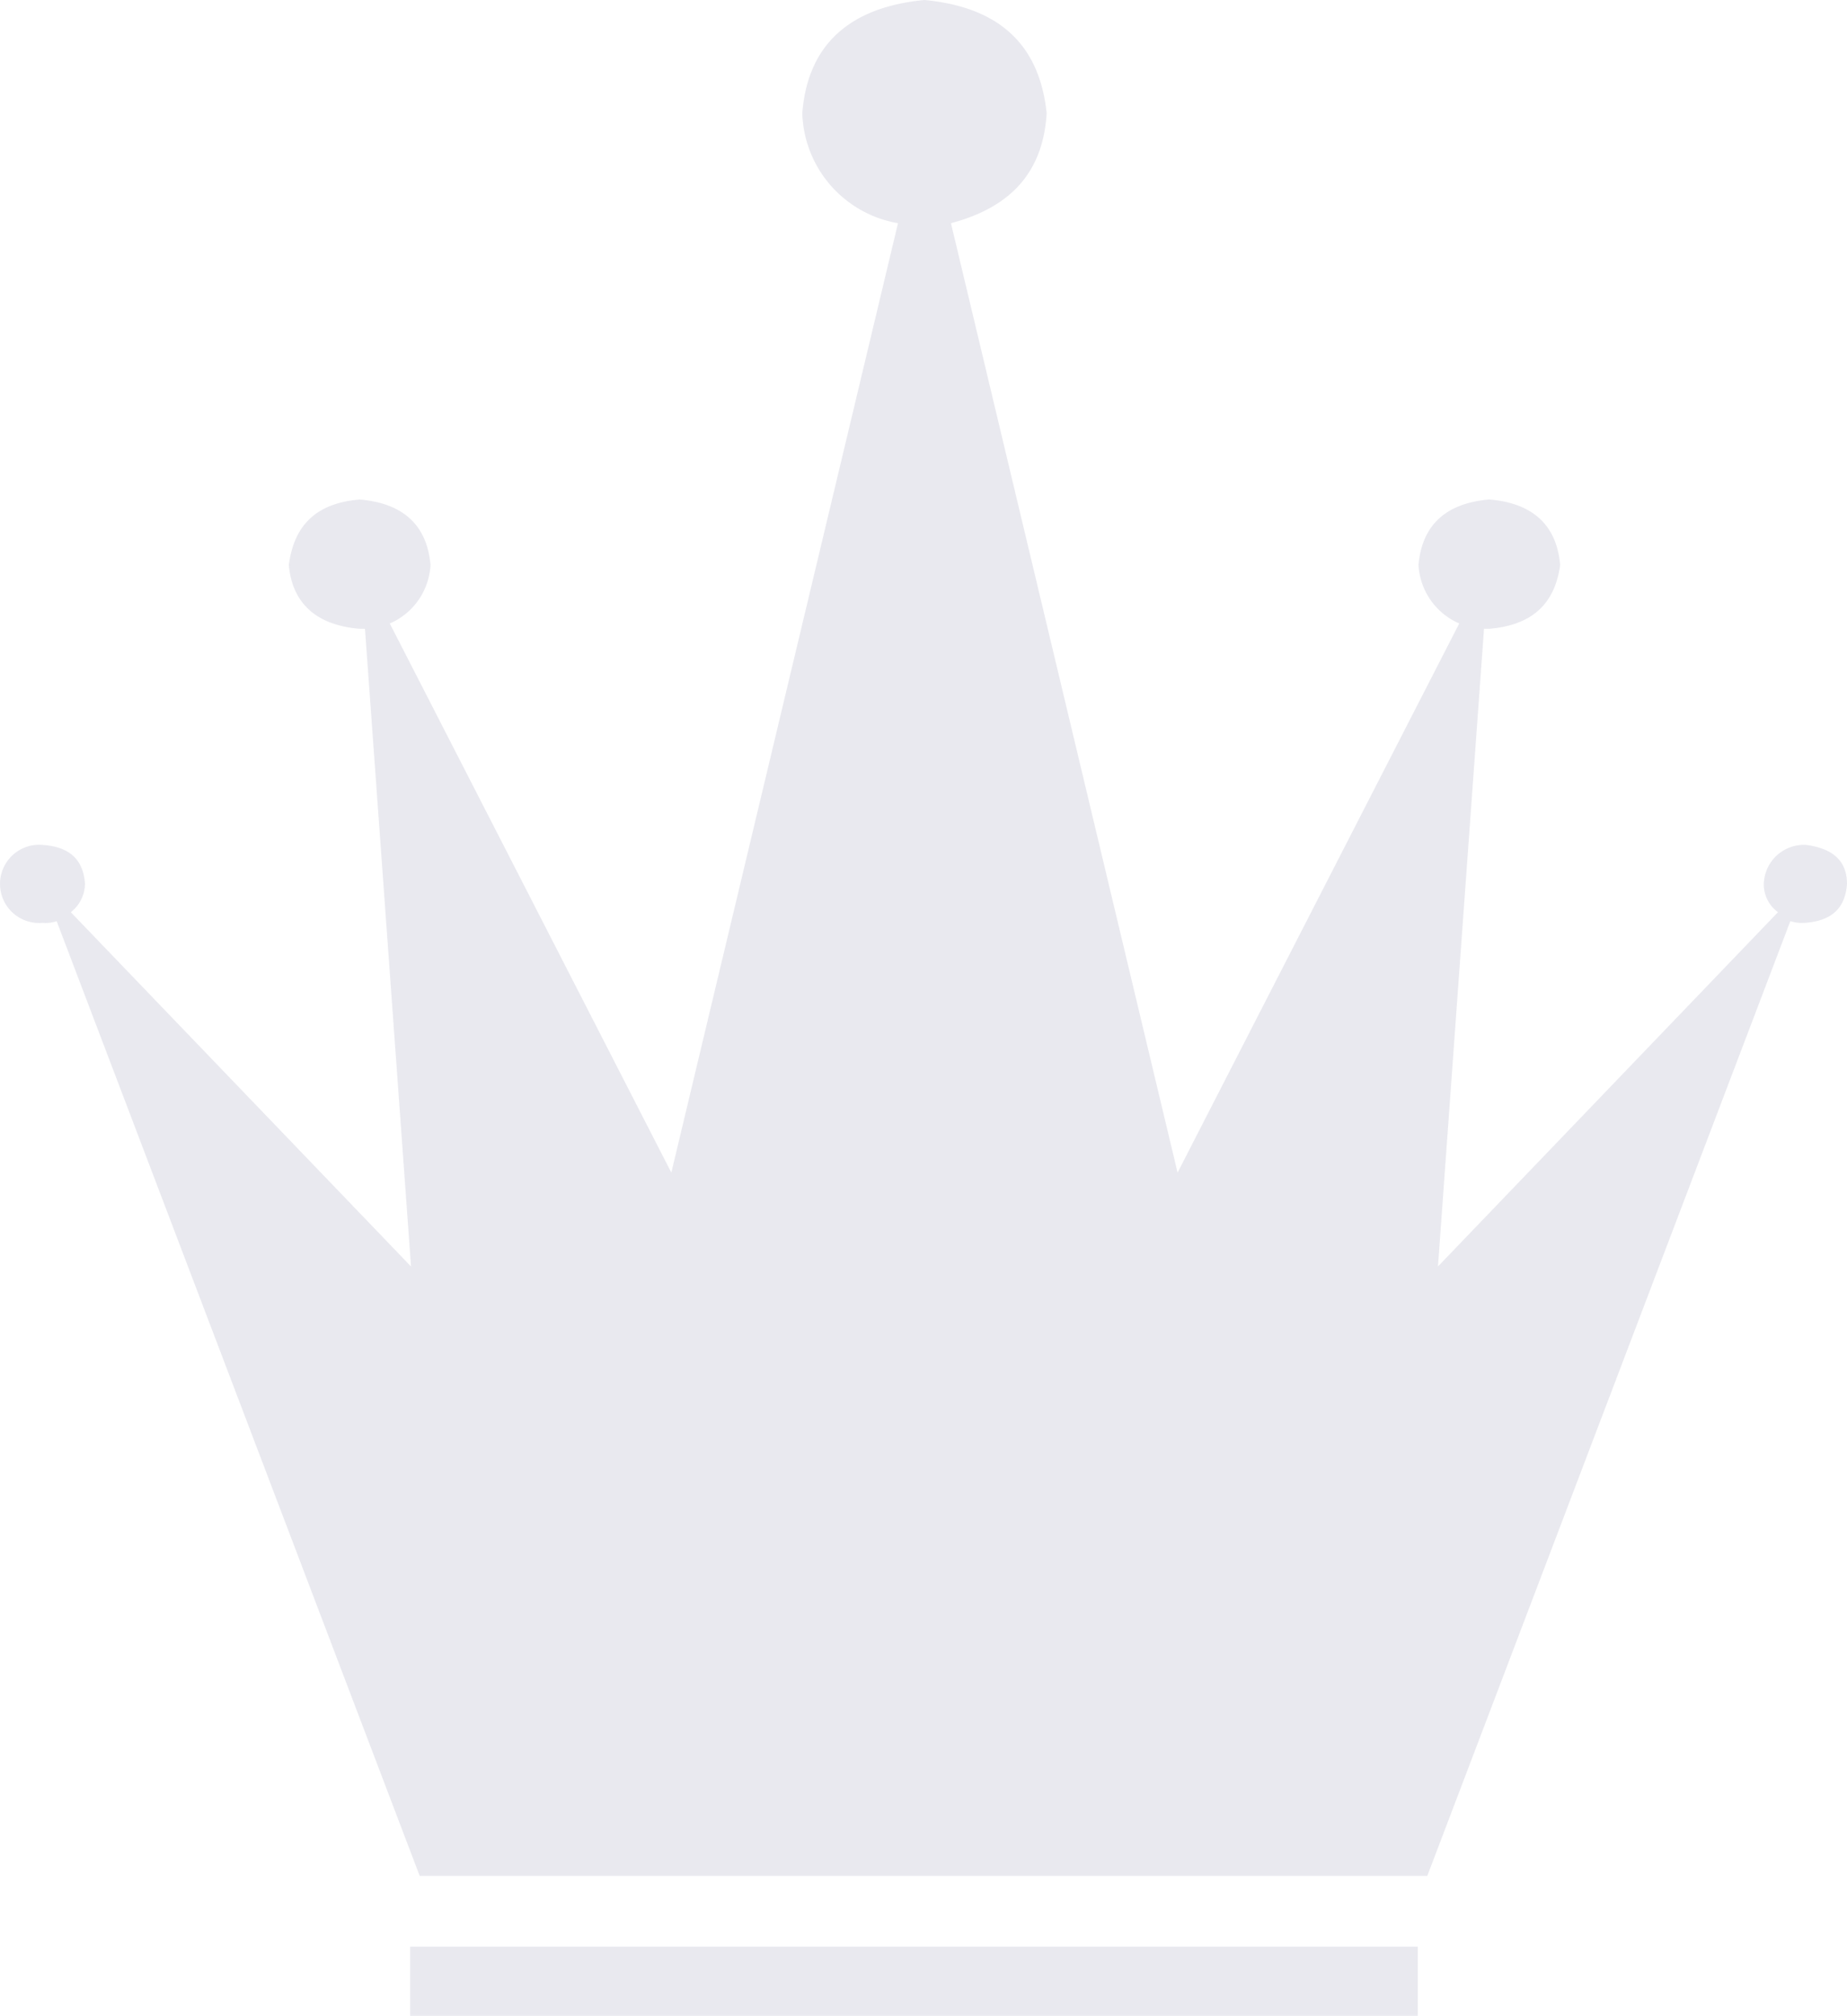 <svg xmlns="http://www.w3.org/2000/svg" width="108.068" height="117.911" viewBox="0 0 108.068 117.911">
  <g id="Group_55" data-name="Group 55" transform="translate(-117 -770)">
    <path id="Path_18" data-name="Path 18" d="M348.585,363.223A2.352,2.352,0,0,0,346.1,365.5a2.013,2.013,0,0,0,.829,1.658l-19.893,20.722,2.694-37.3h.311c2.487-.207,3.834-1.451,4.144-3.73-.207-2.383-1.658-3.626-4.144-3.833-2.487.207-3.937,1.45-4.144,3.833a3.962,3.962,0,0,0,2.383,3.419L311.8,382.391,298.54,326.855c3.523-.933,5.388-3,5.6-6.424-.414-4.041-2.8-6.217-7.149-6.631-4.352.415-6.838,2.59-7.149,6.631a6.738,6.738,0,0,0,5.6,6.424l-13.262,55.536-16.474-32.12a3.963,3.963,0,0,0,2.383-3.419c-.207-2.383-1.658-3.626-4.145-3.833-2.487.207-3.834,1.45-4.145,3.833.207,2.28,1.658,3.523,4.145,3.73h.311l2.694,37.3L247.044,367.16a2.162,2.162,0,0,0,.829-1.658c-.1-1.451-.932-2.176-2.487-2.279a2.288,2.288,0,1,0,0,4.559,2.021,2.021,0,0,0,.829-.1l21.241,55.847h58.955l21.241-55.847a2.283,2.283,0,0,0,.829.1c1.554-.1,2.383-.829,2.487-2.279,0-1.347-.829-2.072-2.383-2.279" transform="translate(-125.9 456.2)" fill="#262161" fill-rule="evenodd" opacity="0.1"/>
    <rect id="Rectangle_41" data-name="Rectangle 41" width="58.955" height="4.041" transform="translate(141 883.87)" fill="#262161" opacity="0.1"/>
  </g>
</svg>
